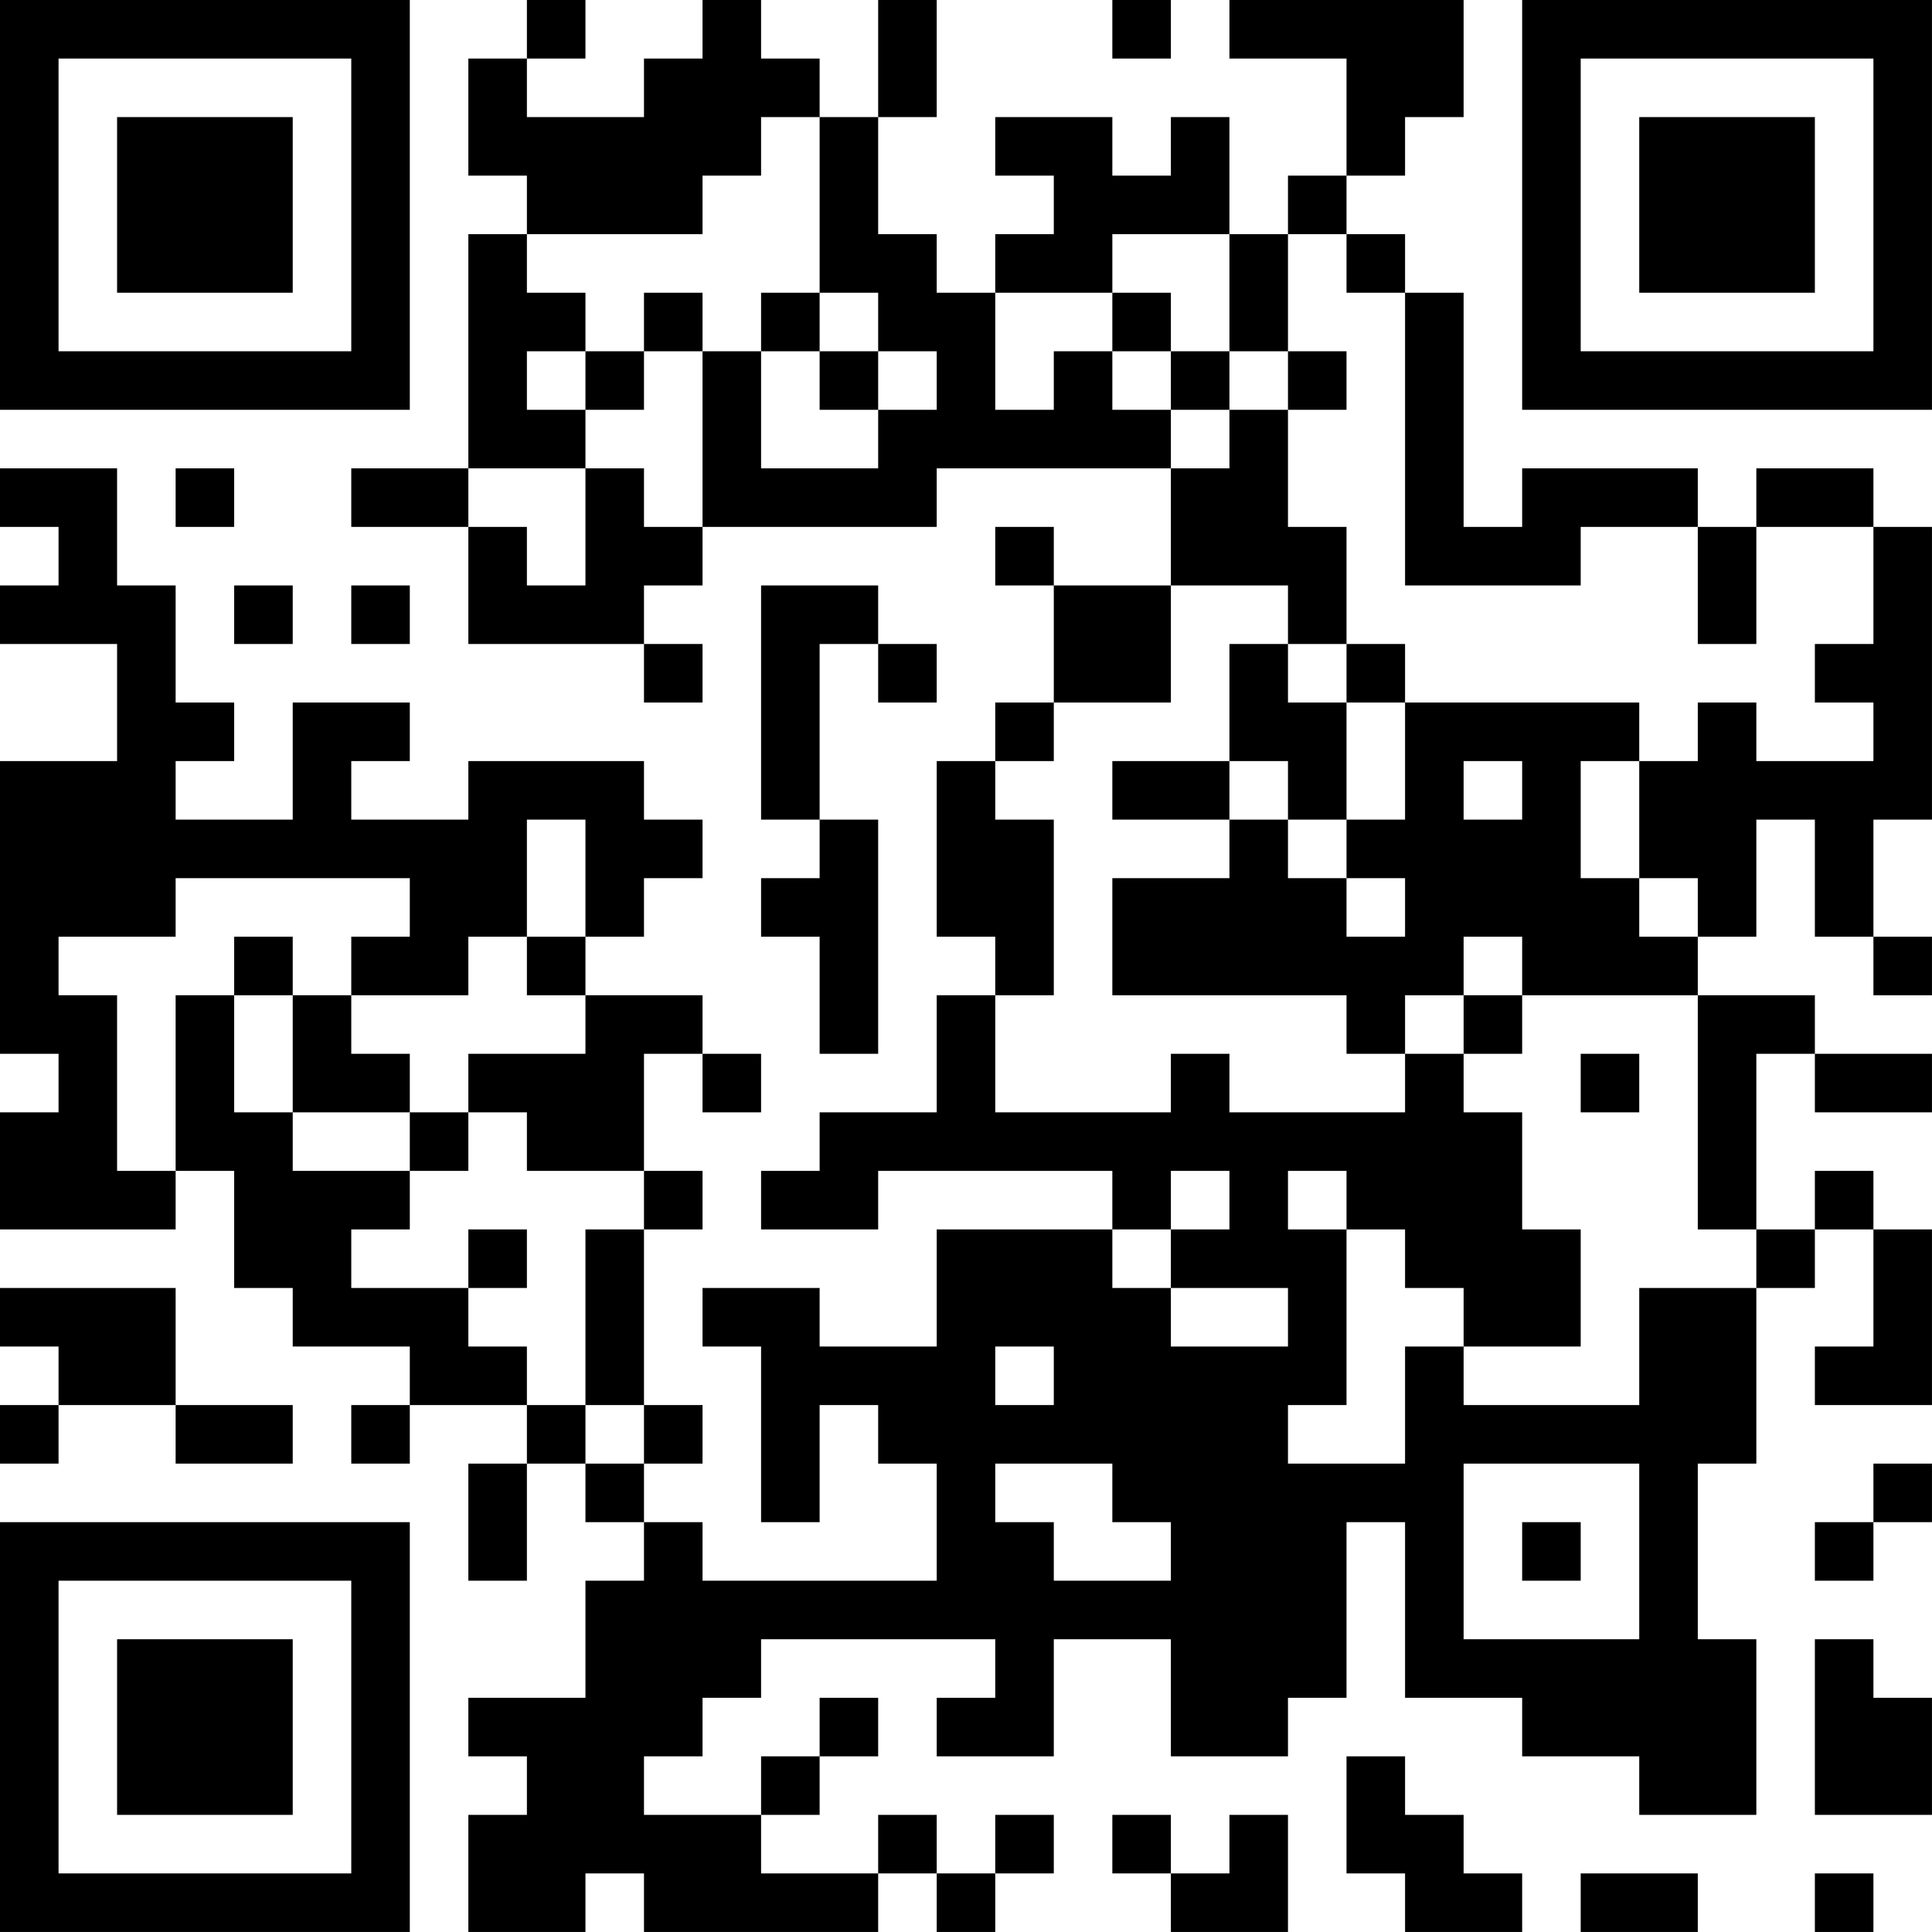 <?xml version="1.0" encoding="UTF-8"?>
<svg xmlns="http://www.w3.org/2000/svg" version="1.1" width="400" height="400" viewBox="0 0 400 400"><rect x="0" y="0" width="400" height="400" fill="#ffffff"/><g transform="scale(12.121)"><g transform="translate(0,0)"><path fill-rule="evenodd" d="M9 0L9 1L8 1L8 3L9 3L9 4L8 4L8 8L6 8L6 9L8 9L8 11L11 11L11 12L12 12L12 11L11 11L11 10L12 10L12 9L16 9L16 8L20 8L20 10L18 10L18 9L17 9L17 10L18 10L18 12L17 12L17 13L16 13L16 16L17 16L17 17L16 17L16 19L14 19L14 20L13 20L13 21L15 21L15 20L19 20L19 21L16 21L16 23L14 23L14 22L12 22L12 23L13 23L13 26L14 26L14 24L15 24L15 25L16 25L16 27L12 27L12 26L11 26L11 25L12 25L12 24L11 24L11 21L12 21L12 20L11 20L11 18L12 18L12 19L13 19L13 18L12 18L12 17L10 17L10 16L11 16L11 15L12 15L12 14L11 14L11 13L8 13L8 14L6 14L6 13L7 13L7 12L5 12L5 14L3 14L3 13L4 13L4 12L3 12L3 10L2 10L2 8L0 8L0 9L1 9L1 10L0 10L0 11L2 11L2 13L0 13L0 18L1 18L1 19L0 19L0 21L3 21L3 20L4 20L4 22L5 22L5 23L7 23L7 24L6 24L6 25L7 25L7 24L9 24L9 25L8 25L8 27L9 27L9 25L10 25L10 26L11 26L11 27L10 27L10 29L8 29L8 30L9 30L9 31L8 31L8 33L10 33L10 32L11 32L11 33L15 33L15 32L16 32L16 33L17 33L17 32L18 32L18 31L17 31L17 32L16 32L16 31L15 31L15 32L13 32L13 31L14 31L14 30L15 30L15 29L14 29L14 30L13 30L13 31L11 31L11 30L12 30L12 29L13 29L13 28L17 28L17 29L16 29L16 30L18 30L18 28L20 28L20 30L22 30L22 29L23 29L23 26L24 26L24 29L26 29L26 30L28 30L28 31L30 31L30 28L29 28L29 25L30 25L30 22L31 22L31 21L32 21L32 23L31 23L31 24L33 24L33 21L32 21L32 20L31 20L31 21L30 21L30 18L31 18L31 19L33 19L33 18L31 18L31 17L29 17L29 16L30 16L30 14L31 14L31 16L32 16L32 17L33 17L33 16L32 16L32 14L33 14L33 9L32 9L32 8L30 8L30 9L29 9L29 8L26 8L26 9L25 9L25 5L24 5L24 4L23 4L23 3L24 3L24 2L25 2L25 0L21 0L21 1L23 1L23 3L22 3L22 4L21 4L21 2L20 2L20 3L19 3L19 2L17 2L17 3L18 3L18 4L17 4L17 5L16 5L16 4L15 4L15 2L16 2L16 0L15 0L15 2L14 2L14 1L13 1L13 0L12 0L12 1L11 1L11 2L9 2L9 1L10 1L10 0ZM19 0L19 1L20 1L20 0ZM13 2L13 3L12 3L12 4L9 4L9 5L10 5L10 6L9 6L9 7L10 7L10 8L8 8L8 9L9 9L9 10L10 10L10 8L11 8L11 9L12 9L12 6L13 6L13 8L15 8L15 7L16 7L16 6L15 6L15 5L14 5L14 2ZM19 4L19 5L17 5L17 7L18 7L18 6L19 6L19 7L20 7L20 8L21 8L21 7L22 7L22 9L23 9L23 11L22 11L22 10L20 10L20 12L18 12L18 13L17 13L17 14L18 14L18 17L17 17L17 19L20 19L20 18L21 18L21 19L24 19L24 18L25 18L25 19L26 19L26 21L27 21L27 23L25 23L25 22L24 22L24 21L23 21L23 20L22 20L22 21L23 21L23 24L22 24L22 25L24 25L24 23L25 23L25 24L28 24L28 22L30 22L30 21L29 21L29 17L26 17L26 16L25 16L25 17L24 17L24 18L23 18L23 17L19 17L19 15L21 15L21 14L22 14L22 15L23 15L23 16L24 16L24 15L23 15L23 14L24 14L24 12L28 12L28 13L27 13L27 15L28 15L28 16L29 16L29 15L28 15L28 13L29 13L29 12L30 12L30 13L32 13L32 12L31 12L31 11L32 11L32 9L30 9L30 11L29 11L29 9L27 9L27 10L24 10L24 5L23 5L23 4L22 4L22 6L21 6L21 4ZM11 5L11 6L10 6L10 7L11 7L11 6L12 6L12 5ZM13 5L13 6L14 6L14 7L15 7L15 6L14 6L14 5ZM19 5L19 6L20 6L20 7L21 7L21 6L20 6L20 5ZM22 6L22 7L23 7L23 6ZM3 8L3 9L4 9L4 8ZM4 10L4 11L5 11L5 10ZM6 10L6 11L7 11L7 10ZM13 10L13 14L14 14L14 15L13 15L13 16L14 16L14 18L15 18L15 14L14 14L14 11L15 11L15 12L16 12L16 11L15 11L15 10ZM21 11L21 13L19 13L19 14L21 14L21 13L22 13L22 14L23 14L23 12L24 12L24 11L23 11L23 12L22 12L22 11ZM25 13L25 14L26 14L26 13ZM9 14L9 16L8 16L8 17L6 17L6 16L7 16L7 15L3 15L3 16L1 16L1 17L2 17L2 20L3 20L3 17L4 17L4 19L5 19L5 20L7 20L7 21L6 21L6 22L8 22L8 23L9 23L9 24L10 24L10 25L11 25L11 24L10 24L10 21L11 21L11 20L9 20L9 19L8 19L8 18L10 18L10 17L9 17L9 16L10 16L10 14ZM4 16L4 17L5 17L5 19L7 19L7 20L8 20L8 19L7 19L7 18L6 18L6 17L5 17L5 16ZM25 17L25 18L26 18L26 17ZM27 18L27 19L28 19L28 18ZM20 20L20 21L19 21L19 22L20 22L20 23L22 23L22 22L20 22L20 21L21 21L21 20ZM8 21L8 22L9 22L9 21ZM0 22L0 23L1 23L1 24L0 24L0 25L1 25L1 24L3 24L3 25L5 25L5 24L3 24L3 22ZM17 23L17 24L18 24L18 23ZM17 25L17 26L18 26L18 27L20 27L20 26L19 26L19 25ZM25 25L25 28L28 28L28 25ZM32 25L32 26L31 26L31 27L32 27L32 26L33 26L33 25ZM26 26L26 27L27 27L27 26ZM31 28L31 31L33 31L33 29L32 29L32 28ZM23 30L23 32L24 32L24 33L26 33L26 32L25 32L25 31L24 31L24 30ZM19 31L19 32L20 32L20 33L22 33L22 31L21 31L21 32L20 32L20 31ZM27 32L27 33L29 33L29 32ZM31 32L31 33L32 33L32 32ZM0 0L0 7L7 7L7 0ZM1 1L1 6L6 6L6 1ZM2 2L2 5L5 5L5 2ZM26 0L26 7L33 7L33 0ZM27 1L27 6L32 6L32 1ZM28 2L28 5L31 5L31 2ZM0 26L0 33L7 33L7 26ZM1 27L1 32L6 32L6 27ZM2 28L2 31L5 31L5 28Z" fill="#000000"/></g></g></svg>
